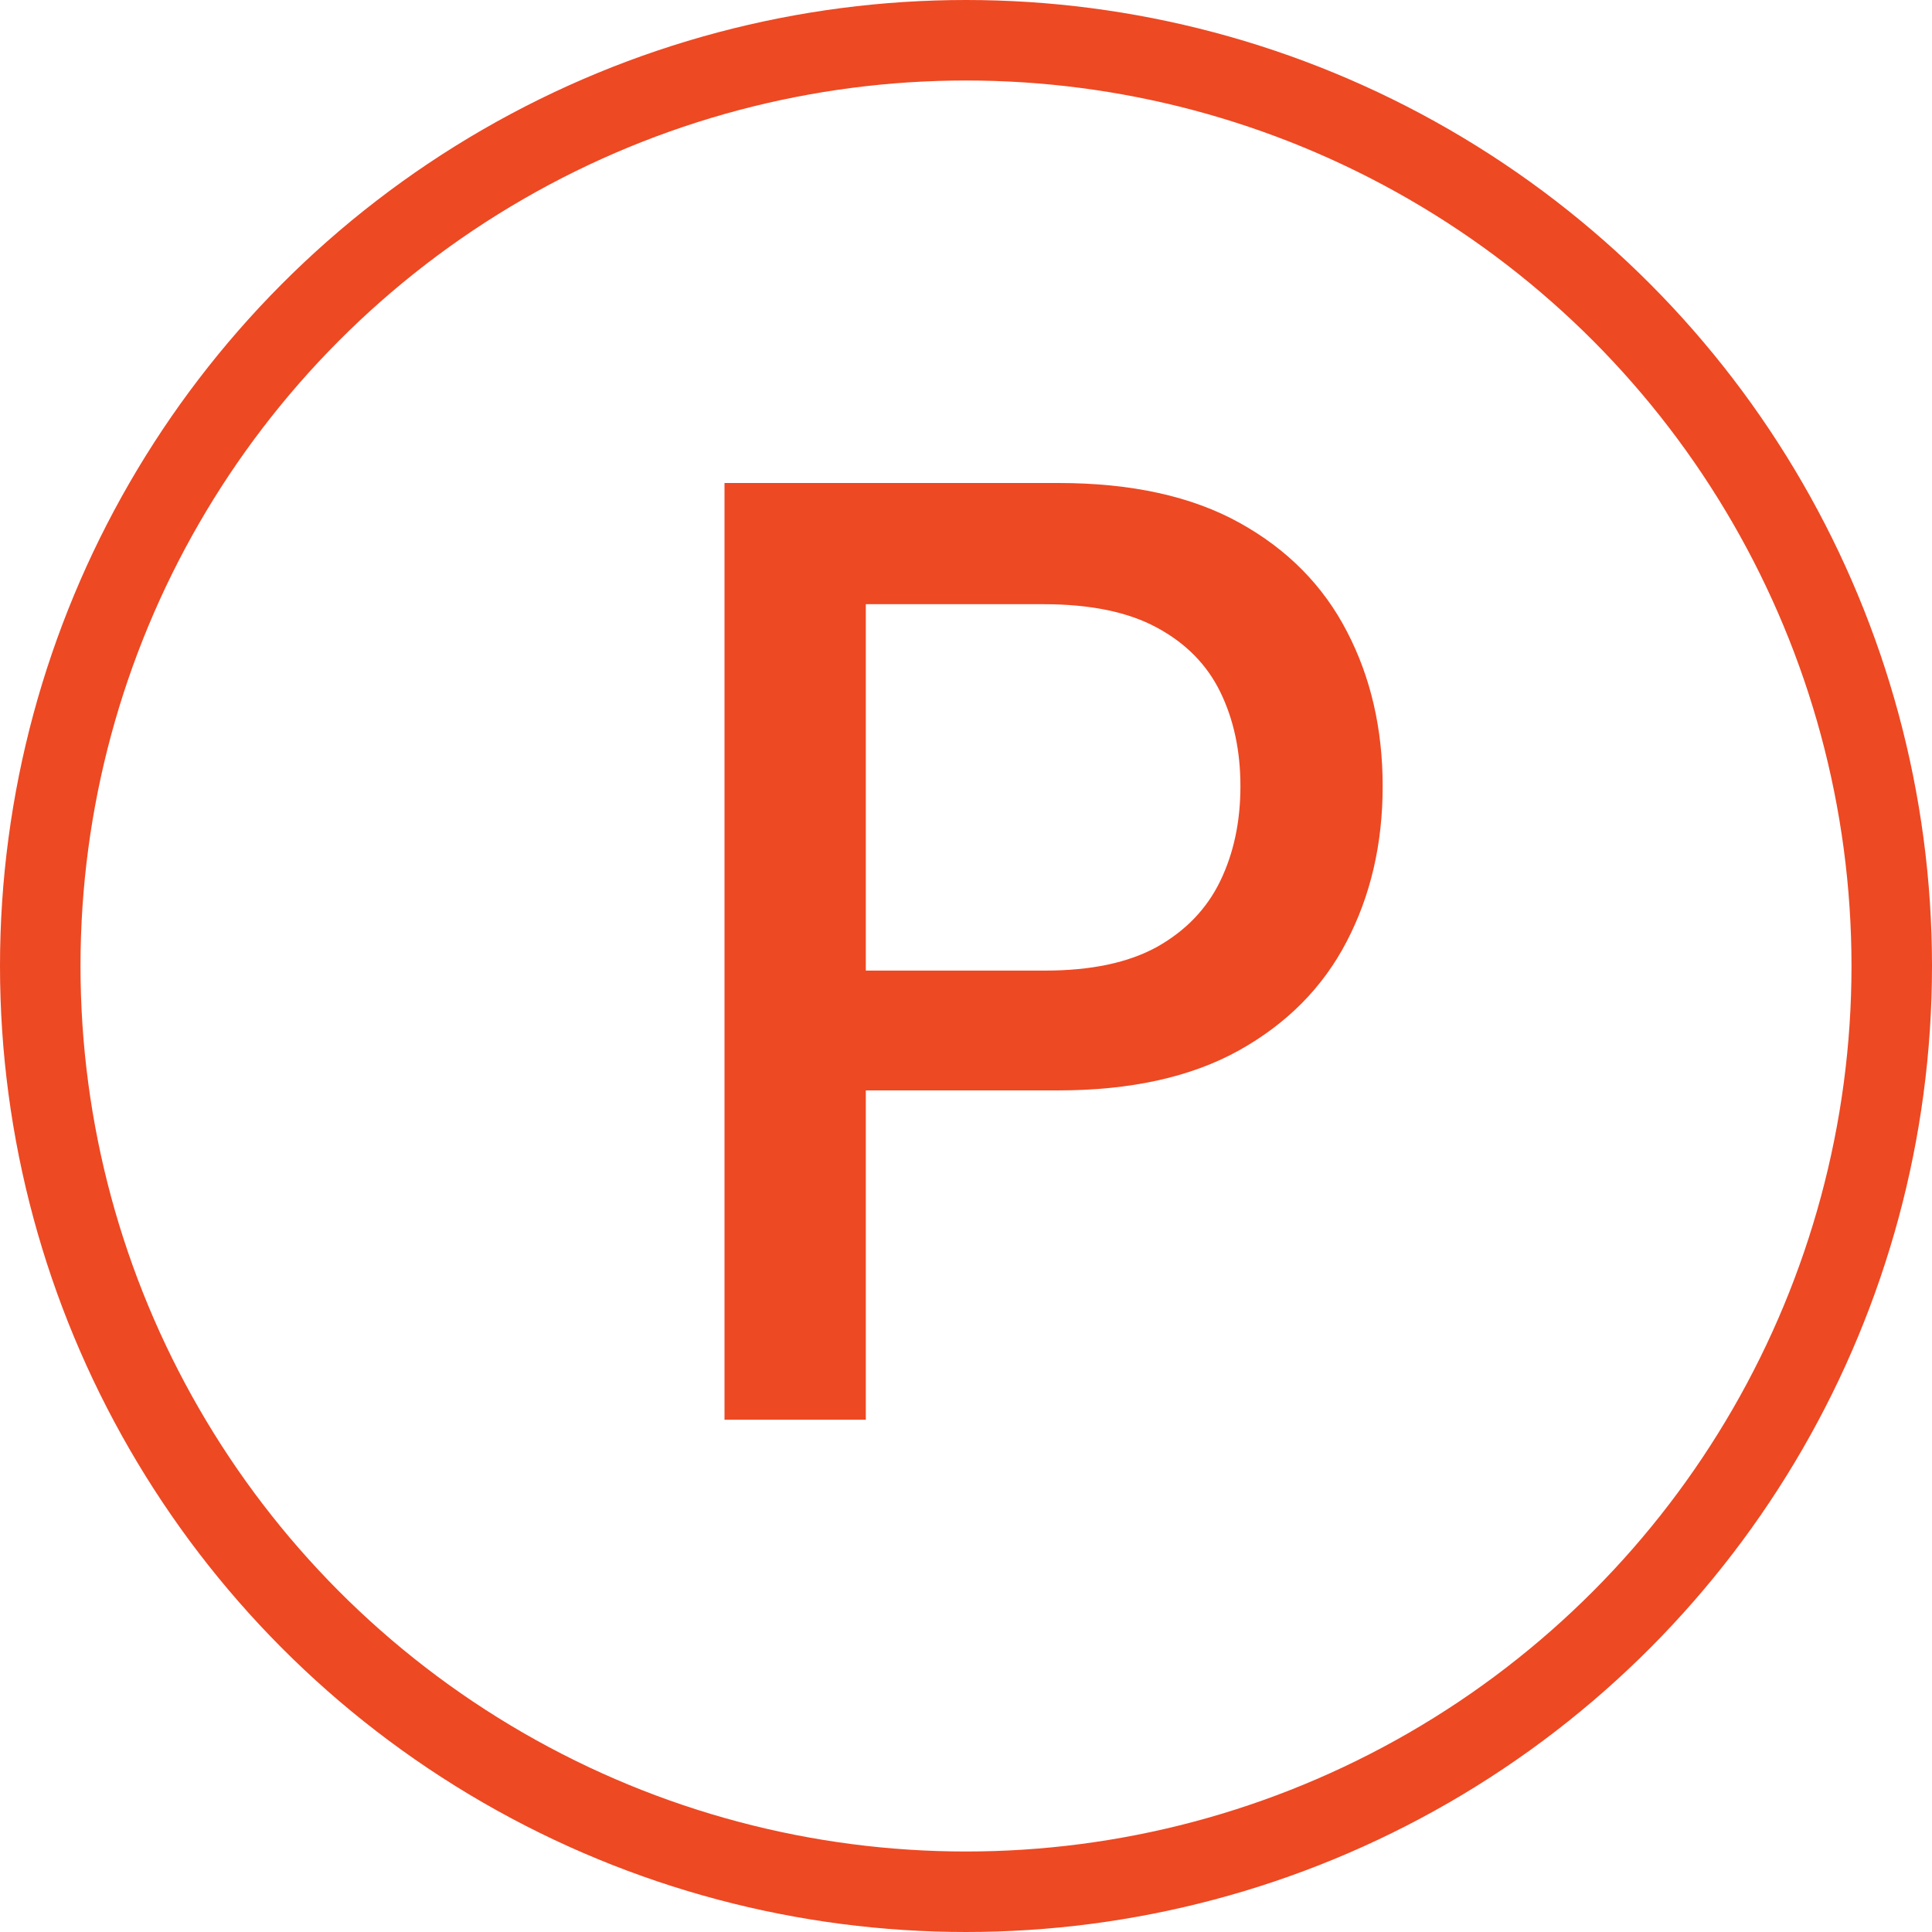<svg width="48" height="48" viewBox="0 0 48 48" fill="none" xmlns="http://www.w3.org/2000/svg">
<circle cx="24" cy="24" r="23" stroke="#ED4923" stroke-width="2"/>
<path d="M18 35.273V12H26.296C28.106 12 29.606 12.329 30.796 12.989C31.985 13.648 32.875 14.549 33.466 15.693C34.057 16.829 34.352 18.11 34.352 19.534C34.352 20.966 34.053 22.254 33.455 23.398C32.864 24.534 31.97 25.436 30.773 26.102C29.583 26.761 28.087 27.091 26.284 27.091H20.579V24.114H25.966C27.11 24.114 28.038 23.917 28.75 23.523C29.462 23.121 29.985 22.576 30.318 21.886C30.651 21.197 30.818 20.413 30.818 19.534C30.818 18.655 30.651 17.875 30.318 17.193C29.985 16.511 29.458 15.977 28.739 15.591C28.026 15.204 27.087 15.011 25.921 15.011H21.511V35.273H18Z" fill="#ED4923"/>
</svg>
